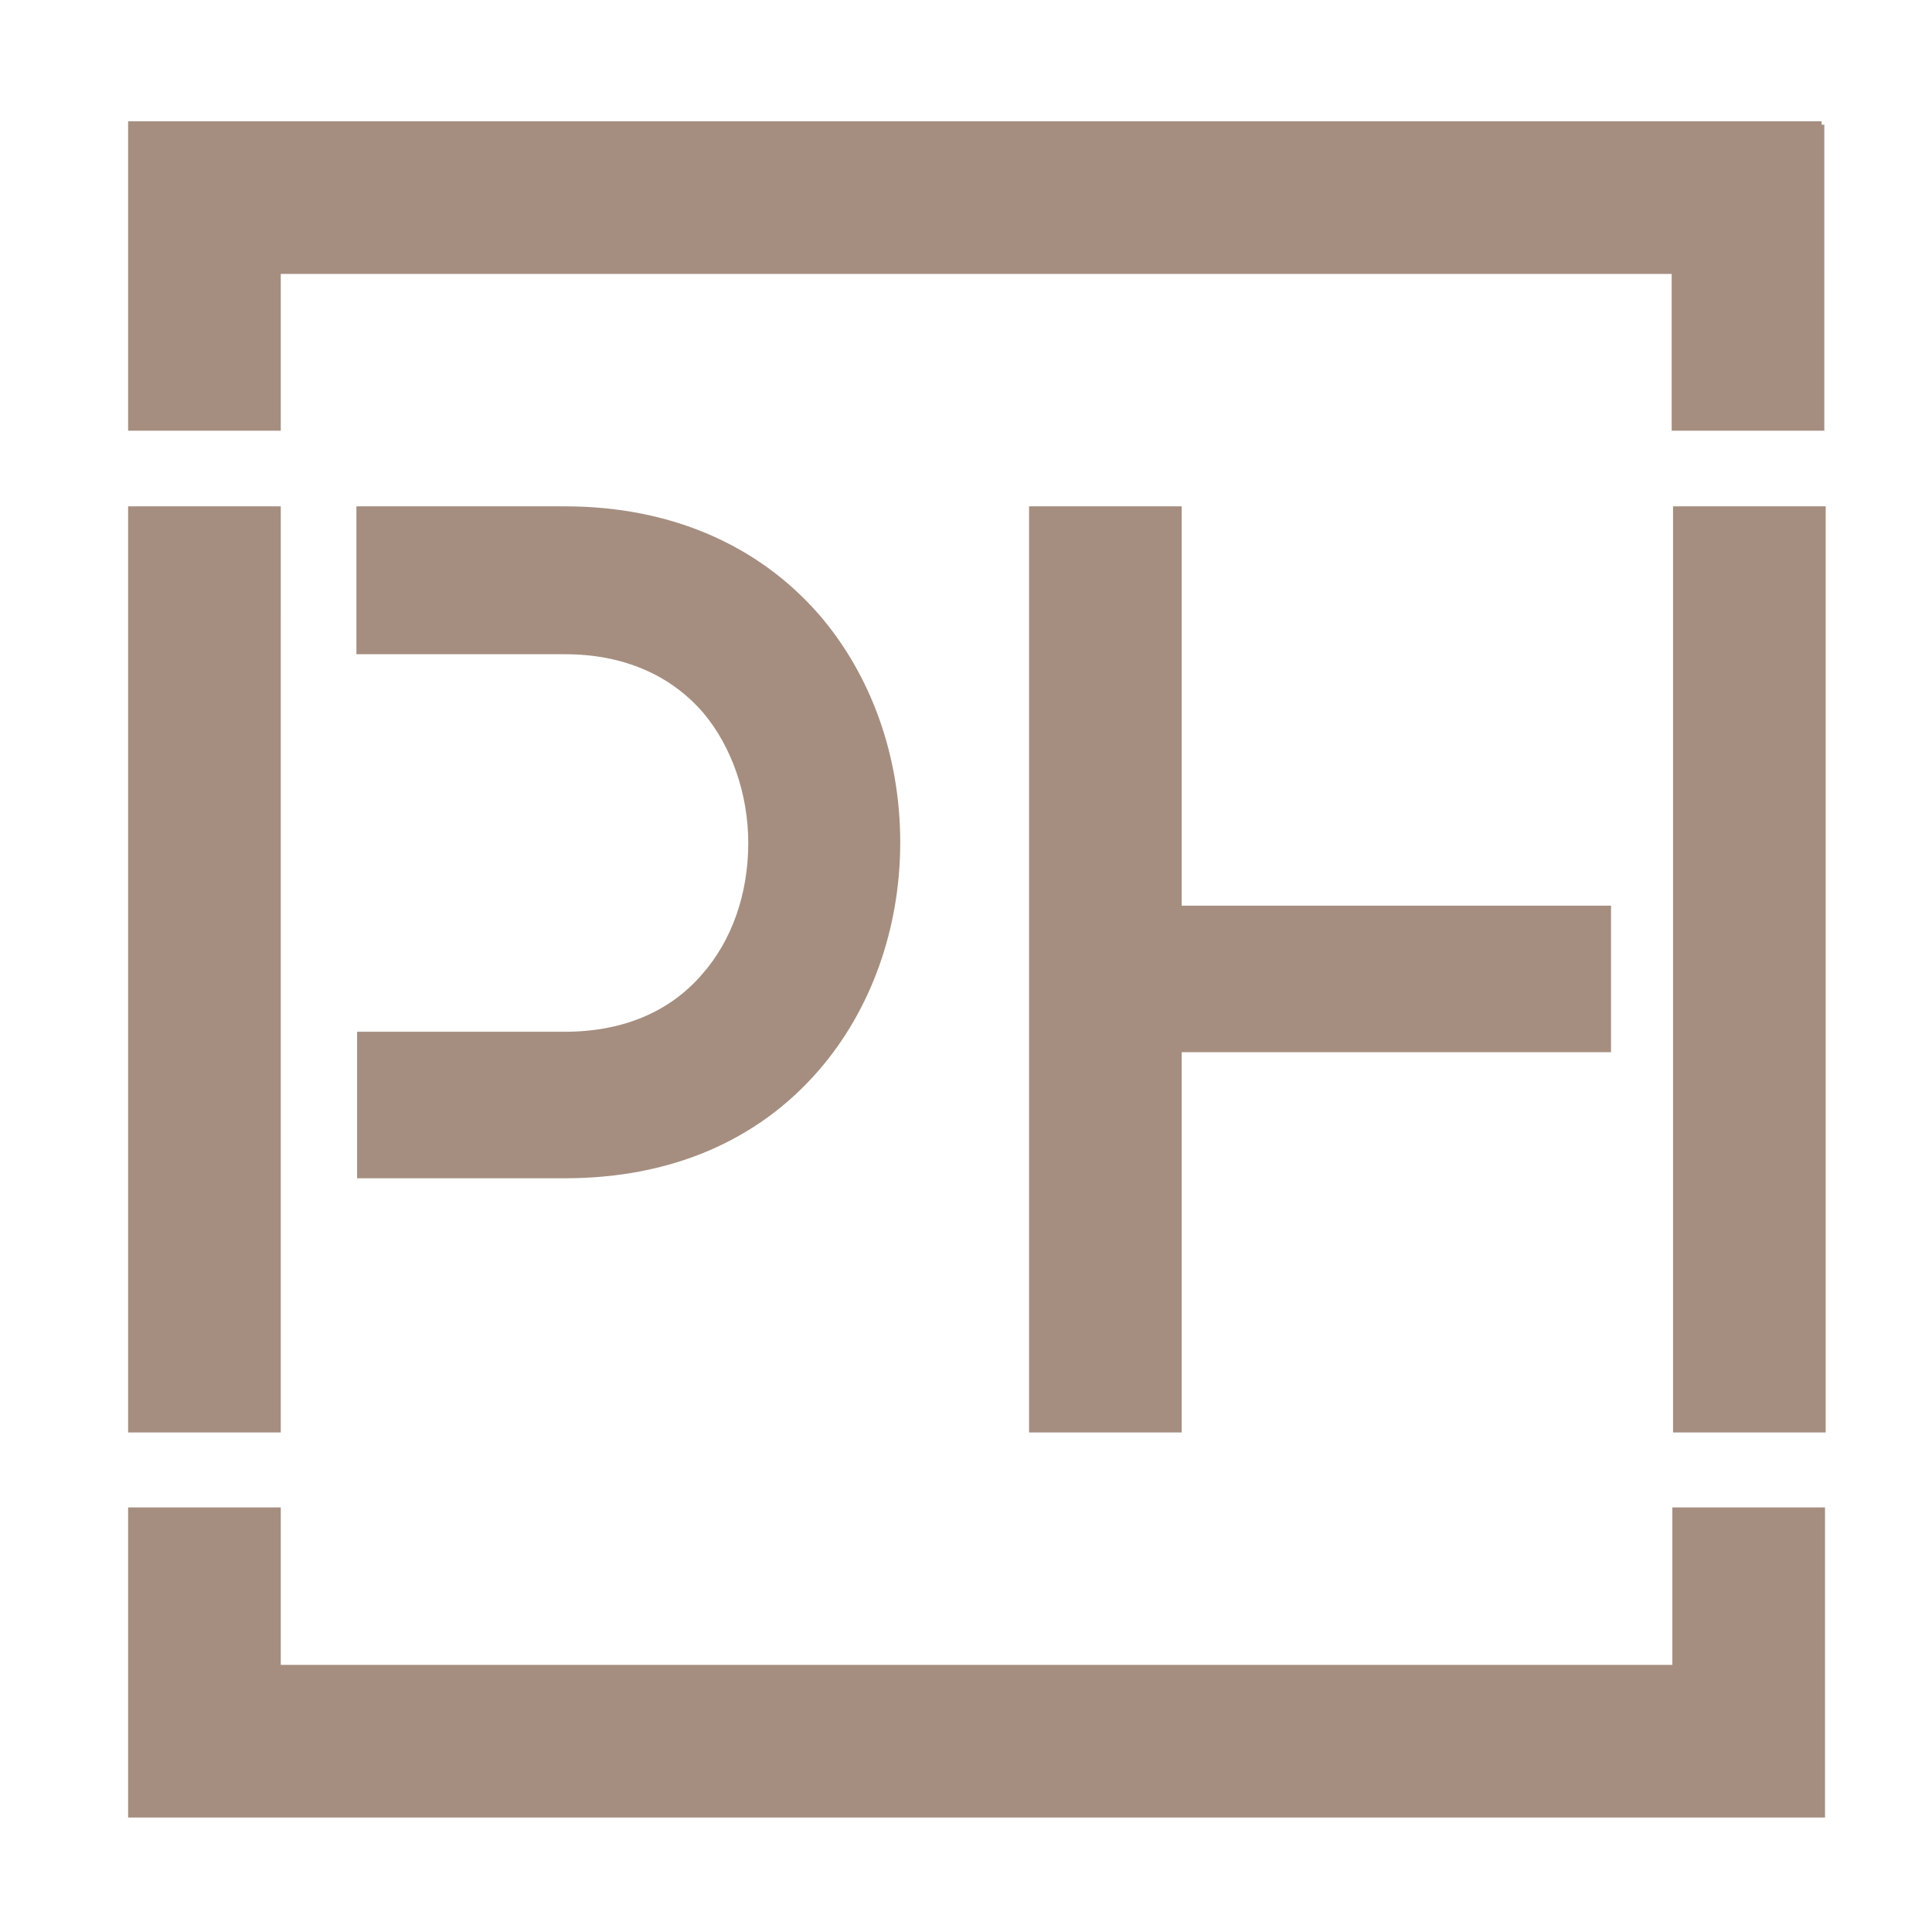 <?xml version="1.0" encoding="utf-8"?>
<!-- Generator: Adobe Illustrator 19.2.0, SVG Export Plug-In . SVG Version: 6.00 Build 0)  -->
<svg version="1.1" id="Layer_1" xmlns="http://www.w3.org/2000/svg" xmlns:xlink="http://www.w3.org/1999/xlink" x="0px" y="0px"
	 viewBox="0 0 283.5 283.5" style="enable-background:new 0 0 283.5 283.5;" xml:space="preserve">
<style type="text/css">
	.st0{fill:#A58E80;stroke:#A58E80;stroke-miterlimit:10;}
</style>
<g>
	<g>
		<polygon class="st0" points="21.8,263.8 21.8,224.2 38.2,224.2 38.2,247.3 248.4,247.3 248.4,224.2 264.8,224.2 264.8,263.8 		"/>
		<path class="st0" d="M262.3,226.7v34.6h-238v-34.5h11.4v23.1h215.1v-23.1L262.3,226.7 M267.3,221.7h-5h-11.4h-5v5v18.1H40.7v-18.1
			v-5h-5H24.3h-5v5v34.5v5h5h238h5v-5v-34.6V221.7L267.3,221.7z"/>
	</g>
	<g>
		<polygon class="st0" points="248.4,60.2 248.4,37.2 38.2,37.2 38.2,60.2 21.8,60.2 21.8,20.8 264.8,20.8 264.8,60.2 		"/>
		<path class="st0" d="M262.3,23.3v34.5h-11.4v-23H35.7v23H24.3V23.3H262.3 M267.3,18.3h-5h-238h-5v5v34.4v5h5h11.4h5v-5v-18h205.1
			v18v5h5h11.4h5v-5V23.3v-5H267.3z"/>
	</g>
	<g>
		<polygon class="st0" points="21.8,207.2 21.8,77.3 38.2,77.3 38.2,90 38.2,207.2 		"/>
		<path class="st0" d="M24.3,79.8h11.5V90v62.8v10.5v41.4H24.3V79.8 M19.3,74.8v5v124.9v5h5h11.4h5v-5v-41.4v-10.5V90V79.8v-5h-5
			H24.2H19.3L19.3,74.8z"/>
	</g>
	<g>
		<path class="st0" d="M55.4,170.1v-15.5h27.5c9.3,0,17-3.3,22.4-9.5c4.8-5.6,7.5-13.1,7.5-21.3c0-14.8-9.3-30.8-29.9-30.8H55.3
			V77.3h27.6c14.5,0,26.6,5.1,35,14.9c7.2,8.4,11.2,19.6,11.2,31.5s-4,23.1-11.2,31.5c-8.4,9.7-20.5,14.9-35,14.9H55.4z"/>
		<path class="st0" d="M82.9,79.8c30,0,43.7,22.7,43.7,43.9s-13.7,43.9-43.7,43.9h-25v-10.5h25c10,0,18.4-3.6,24.3-10.4
			c5.2-6,8.1-14.2,8.1-22.9c0-16-10.1-33.3-32.4-33.3H57.8V79.8H82.9 M82.9,74.8H57.8h-5v5v10.7v5h5h25.1c8.7,0,15.8,3.1,20.7,8.8
			c4.2,5,6.7,12.1,6.7,19.4c0,7.5-2.4,14.5-6.9,19.6c-4.9,5.7-12,8.6-20.5,8.6h-25h-5v5v10.5v5h5h25c15.3,0,28-5.4,36.9-15.7
			c7.6-8.8,11.8-20.6,11.8-33.1s-4.2-24.3-11.8-33.1C110.9,80.3,98.1,74.8,82.9,74.8L82.9,74.8z"/>
	</g>
	<g>
		<polygon class="st0" points="154,207.2 154,77.3 170.4,77.3 170.4,135.9 233.5,135.9 233.5,151.4 170.4,151.4 170.4,207.2 		"/>
		<path class="st0" d="M167.9,79.8v58.6h63v10.5h-63v55.8h-11.4V79.8H167.9 M172.9,74.8h-5h-11.4h-5v5v124.9v5h5h11.4h5v-5v-50.8h58
			h5v-5v-10.5v-5h-5h-58V79.8V74.8L172.9,74.8z"/>
	</g>
	<g>
		<rect x="248.4" y="77.3" class="st0" width="16.4" height="129.9"/>
		<path class="st0" d="M262.4,79.8v124.9H251v-55.8v-10.5V79.8H262.4 M267.4,74.8h-5H251h-5v5v58.6v10.5v55.8v5h5h11.4h5v-5V79.8
			V74.8L267.4,74.8z"/>
	</g>
</g>
</svg>

